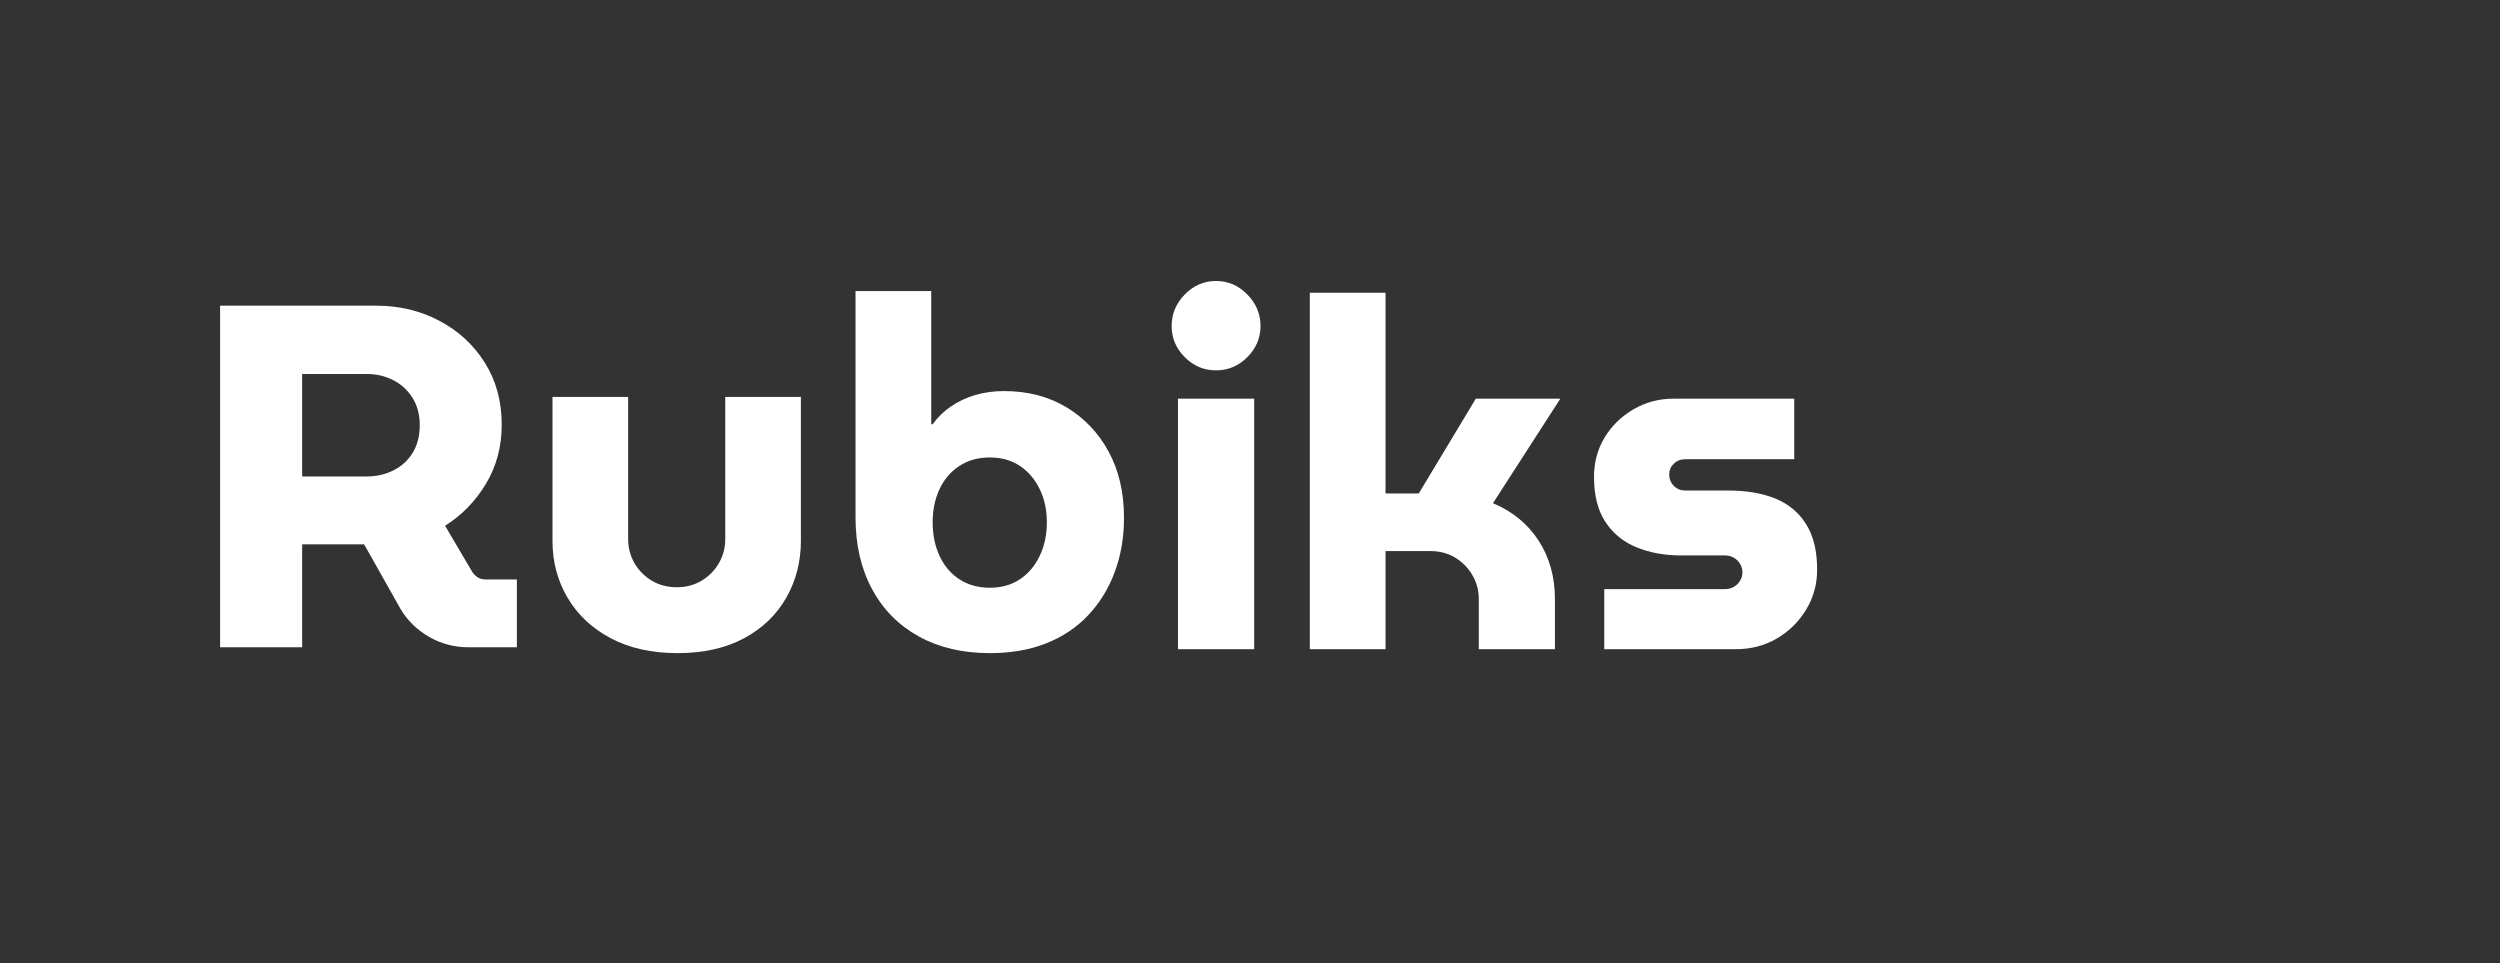 <svg version="1.0" preserveAspectRatio="xMidYMid meet" height="282" viewBox="0 0 549 211.5" zoomAndPan="magnify" width="732" xmlns:xlink="http://www.w3.org/1999/xlink" xmlns="http://www.w3.org/2000/svg"><rect x="0" y="0" width="549" height="211.5" fill="#333333" stroke="none"/><defs><g></g><clipPath id="fdf3b10f31"><rect height="172" y="0" width="152" x="0"></rect></clipPath><clipPath id="c387677e81"><rect height="172" y="0" width="211" x="0"></rect></clipPath></defs><g transform="matrix(1, 0, 0, 1, 252, 19)"><g clip-path="url(#fdf3b10f31)"><g fill-opacity="1" fill="#ffffff"><g transform="translate(0.465, 123.565)"><g><path d="M 6.219 0 L 6.219 -55.016 L 22.953 -55.016 L 22.953 0 Z M 14.578 -61.234 C 11.93 -61.234 9.645 -62.195 7.719 -64.125 C 5.789 -66.051 4.828 -68.336 4.828 -70.984 C 4.828 -73.629 5.789 -75.938 7.719 -77.906 C 9.645 -79.875 11.93 -80.859 14.578 -80.859 C 17.223 -80.859 19.508 -79.875 21.438 -77.906 C 23.375 -75.938 24.344 -73.629 24.344 -70.984 C 24.344 -68.336 23.375 -66.051 21.438 -64.125 C 19.508 -62.195 17.223 -61.234 14.578 -61.234 Z M 14.578 -61.234"></path></g></g></g><g fill-opacity="1" fill="#ffffff"><g transform="translate(29.417, 123.565)"><g><path d="M 6.219 0 L 6.219 -78.281 L 22.844 -78.281 L 22.844 -34.203 L 30.141 -34.203 L 42.672 -55.016 L 61.234 -55.016 L 46.438 -32.062 C 50.719 -30.27 54.055 -27.535 56.453 -23.859 C 58.848 -20.18 60.047 -15.875 60.047 -10.938 L 60.047 0 L 43.328 0 L 43.328 -10.938 C 43.328 -12.938 42.844 -14.738 41.875 -16.344 C 40.906 -17.957 39.633 -19.227 38.062 -20.156 C 36.488 -21.082 34.703 -21.547 32.703 -21.547 L 22.844 -21.547 L 22.844 0 Z M 6.219 0"></path></g></g></g><g fill-opacity="1" fill="#ffffff"><g transform="translate(93.967, 123.565)"><g><path d="M 6.328 0 L 6.328 -13.188 L 32.812 -13.188 C 33.531 -13.188 34.176 -13.348 34.75 -13.672 C 35.32 -13.992 35.785 -14.441 36.141 -15.016 C 36.492 -15.586 36.672 -16.191 36.672 -16.828 C 36.672 -17.547 36.492 -18.191 36.141 -18.766 C 35.785 -19.336 35.32 -19.785 34.75 -20.109 C 34.176 -20.43 33.531 -20.594 32.812 -20.594 L 23.156 -20.594 C 19.582 -20.594 16.348 -21.18 13.453 -22.359 C 10.555 -23.535 8.27 -25.391 6.594 -27.922 C 4.914 -30.461 4.078 -33.773 4.078 -37.859 C 4.078 -41.004 4.844 -43.863 6.375 -46.438 C 7.914 -49.008 10.023 -51.082 12.703 -52.656 C 15.391 -54.227 18.336 -55.016 21.547 -55.016 L 48.047 -55.016 L 48.047 -41.719 L 24.125 -41.719 C 23.125 -41.719 22.285 -41.395 21.609 -40.75 C 20.93 -40.102 20.594 -39.316 20.594 -38.391 C 20.594 -37.391 20.93 -36.547 21.609 -35.859 C 22.285 -35.18 23.125 -34.844 24.125 -34.844 L 33.562 -34.844 C 37.562 -34.844 41.008 -34.254 43.906 -33.078 C 46.801 -31.898 49.051 -30.023 50.656 -27.453 C 52.27 -24.879 53.078 -21.555 53.078 -17.484 C 53.078 -14.266 52.27 -11.332 50.656 -8.688 C 49.051 -6.039 46.91 -3.93 44.234 -2.359 C 41.555 -0.785 38.535 0 35.172 0 Z M 6.328 0"></path></g></g></g></g></g><g transform="matrix(1, 0, 0, 1, 41, 19)"><g clip-path="url(#c387677e81)"><g fill-opacity="1" fill="#ffffff"><g transform="translate(0.803, 123.146)"><g><path d="M 6.531 0 L 6.531 -75.016 L 40.828 -75.016 C 45.898 -75.016 50.523 -73.906 54.703 -71.688 C 58.891 -69.477 62.211 -66.41 64.672 -62.484 C 67.141 -58.555 68.375 -54.02 68.375 -48.875 C 68.375 -44.082 67.227 -39.773 64.938 -35.953 C 62.656 -32.129 59.656 -29.039 55.938 -26.688 L 61.938 -16.5 C 62.301 -16 62.711 -15.602 63.172 -15.312 C 63.641 -15.031 64.266 -14.891 65.047 -14.891 L 71.703 -14.891 L 71.703 0 L 61.188 0 C 57.977 0 55.051 -0.766 52.406 -2.297 C 49.758 -3.836 47.688 -5.859 46.188 -8.359 L 38.156 -22.609 C 37.656 -22.609 37.133 -22.609 36.594 -22.609 C 36.062 -22.609 35.508 -22.609 34.938 -22.609 L 24.547 -22.609 L 24.547 0 Z M 24.547 -37.516 L 38.797 -37.516 C 40.867 -37.516 42.797 -37.957 44.578 -38.844 C 46.367 -39.738 47.781 -41.023 48.812 -42.703 C 49.852 -44.379 50.375 -46.398 50.375 -48.766 C 50.375 -51.117 49.836 -53.133 48.766 -54.812 C 47.691 -56.5 46.281 -57.785 44.531 -58.672 C 42.781 -59.566 40.867 -60.016 38.797 -60.016 L 24.547 -60.016 Z M 24.547 -37.516"></path></g></g></g><g fill-opacity="1" fill="#ffffff"><g transform="translate(74.11, 123.146)"><g><path d="M 33.656 1.281 C 28.008 1.281 23.129 0.191 19.016 -1.984 C 14.91 -4.16 11.75 -7.125 9.531 -10.875 C 7.32 -14.625 6.219 -18.785 6.219 -23.359 L 6.219 -54.984 L 22.828 -54.984 L 22.828 -23.797 C 22.828 -21.867 23.289 -20.098 24.219 -18.484 C 25.145 -16.879 26.41 -15.594 28.016 -14.625 C 29.629 -13.664 31.473 -13.188 33.547 -13.188 C 35.547 -13.188 37.348 -13.664 38.953 -14.625 C 40.566 -15.594 41.836 -16.879 42.766 -18.484 C 43.691 -20.098 44.156 -21.867 44.156 -23.797 L 44.156 -54.984 L 60.766 -54.984 L 60.766 -23.359 C 60.766 -18.785 59.691 -14.625 57.547 -10.875 C 55.41 -7.125 52.32 -4.16 48.281 -1.984 C 44.238 0.191 39.363 1.281 33.656 1.281 Z M 33.656 1.281"></path></g></g></g><g fill-opacity="1" fill="#ffffff"><g transform="translate(141.094, 123.146)"><g><path d="M 35.266 1.281 C 29.328 1.281 24.145 0.066 19.719 -2.359 C 15.289 -4.785 11.859 -8.25 9.422 -12.75 C 6.992 -17.25 5.781 -22.5 5.781 -28.5 L 5.781 -78.234 L 22.406 -78.234 L 22.406 -48.984 L 22.719 -48.984 C 23.789 -50.484 25.129 -51.785 26.734 -52.891 C 28.348 -53.992 30.133 -54.832 32.094 -55.406 C 34.062 -55.977 36.156 -56.266 38.375 -56.266 C 43.582 -56.266 48.148 -55.082 52.078 -52.719 C 56.016 -50.363 59.109 -47.113 61.359 -42.969 C 63.609 -38.832 64.734 -33.977 64.734 -28.406 C 64.734 -24.113 64.051 -20.145 62.688 -16.5 C 61.332 -12.852 59.383 -9.691 56.844 -7.016 C 54.312 -4.336 51.238 -2.285 47.625 -0.859 C 44.02 0.566 39.898 1.281 35.266 1.281 Z M 35.266 -13.078 C 37.836 -13.078 40.051 -13.703 41.906 -14.953 C 43.758 -16.203 45.203 -17.914 46.234 -20.094 C 47.273 -22.27 47.797 -24.719 47.797 -27.438 C 47.797 -30.156 47.273 -32.582 46.234 -34.719 C 45.203 -36.863 43.758 -38.562 41.906 -39.812 C 40.051 -41.062 37.836 -41.688 35.266 -41.688 C 32.691 -41.688 30.457 -41.062 28.562 -39.812 C 26.664 -38.562 25.219 -36.863 24.219 -34.719 C 23.219 -32.582 22.719 -30.156 22.719 -27.438 C 22.719 -24.719 23.219 -22.27 24.219 -20.094 C 25.219 -17.914 26.664 -16.203 28.562 -14.953 C 30.457 -13.703 32.691 -13.078 35.266 -13.078 Z M 35.266 -13.078"></path></g></g></g></g></g></svg>